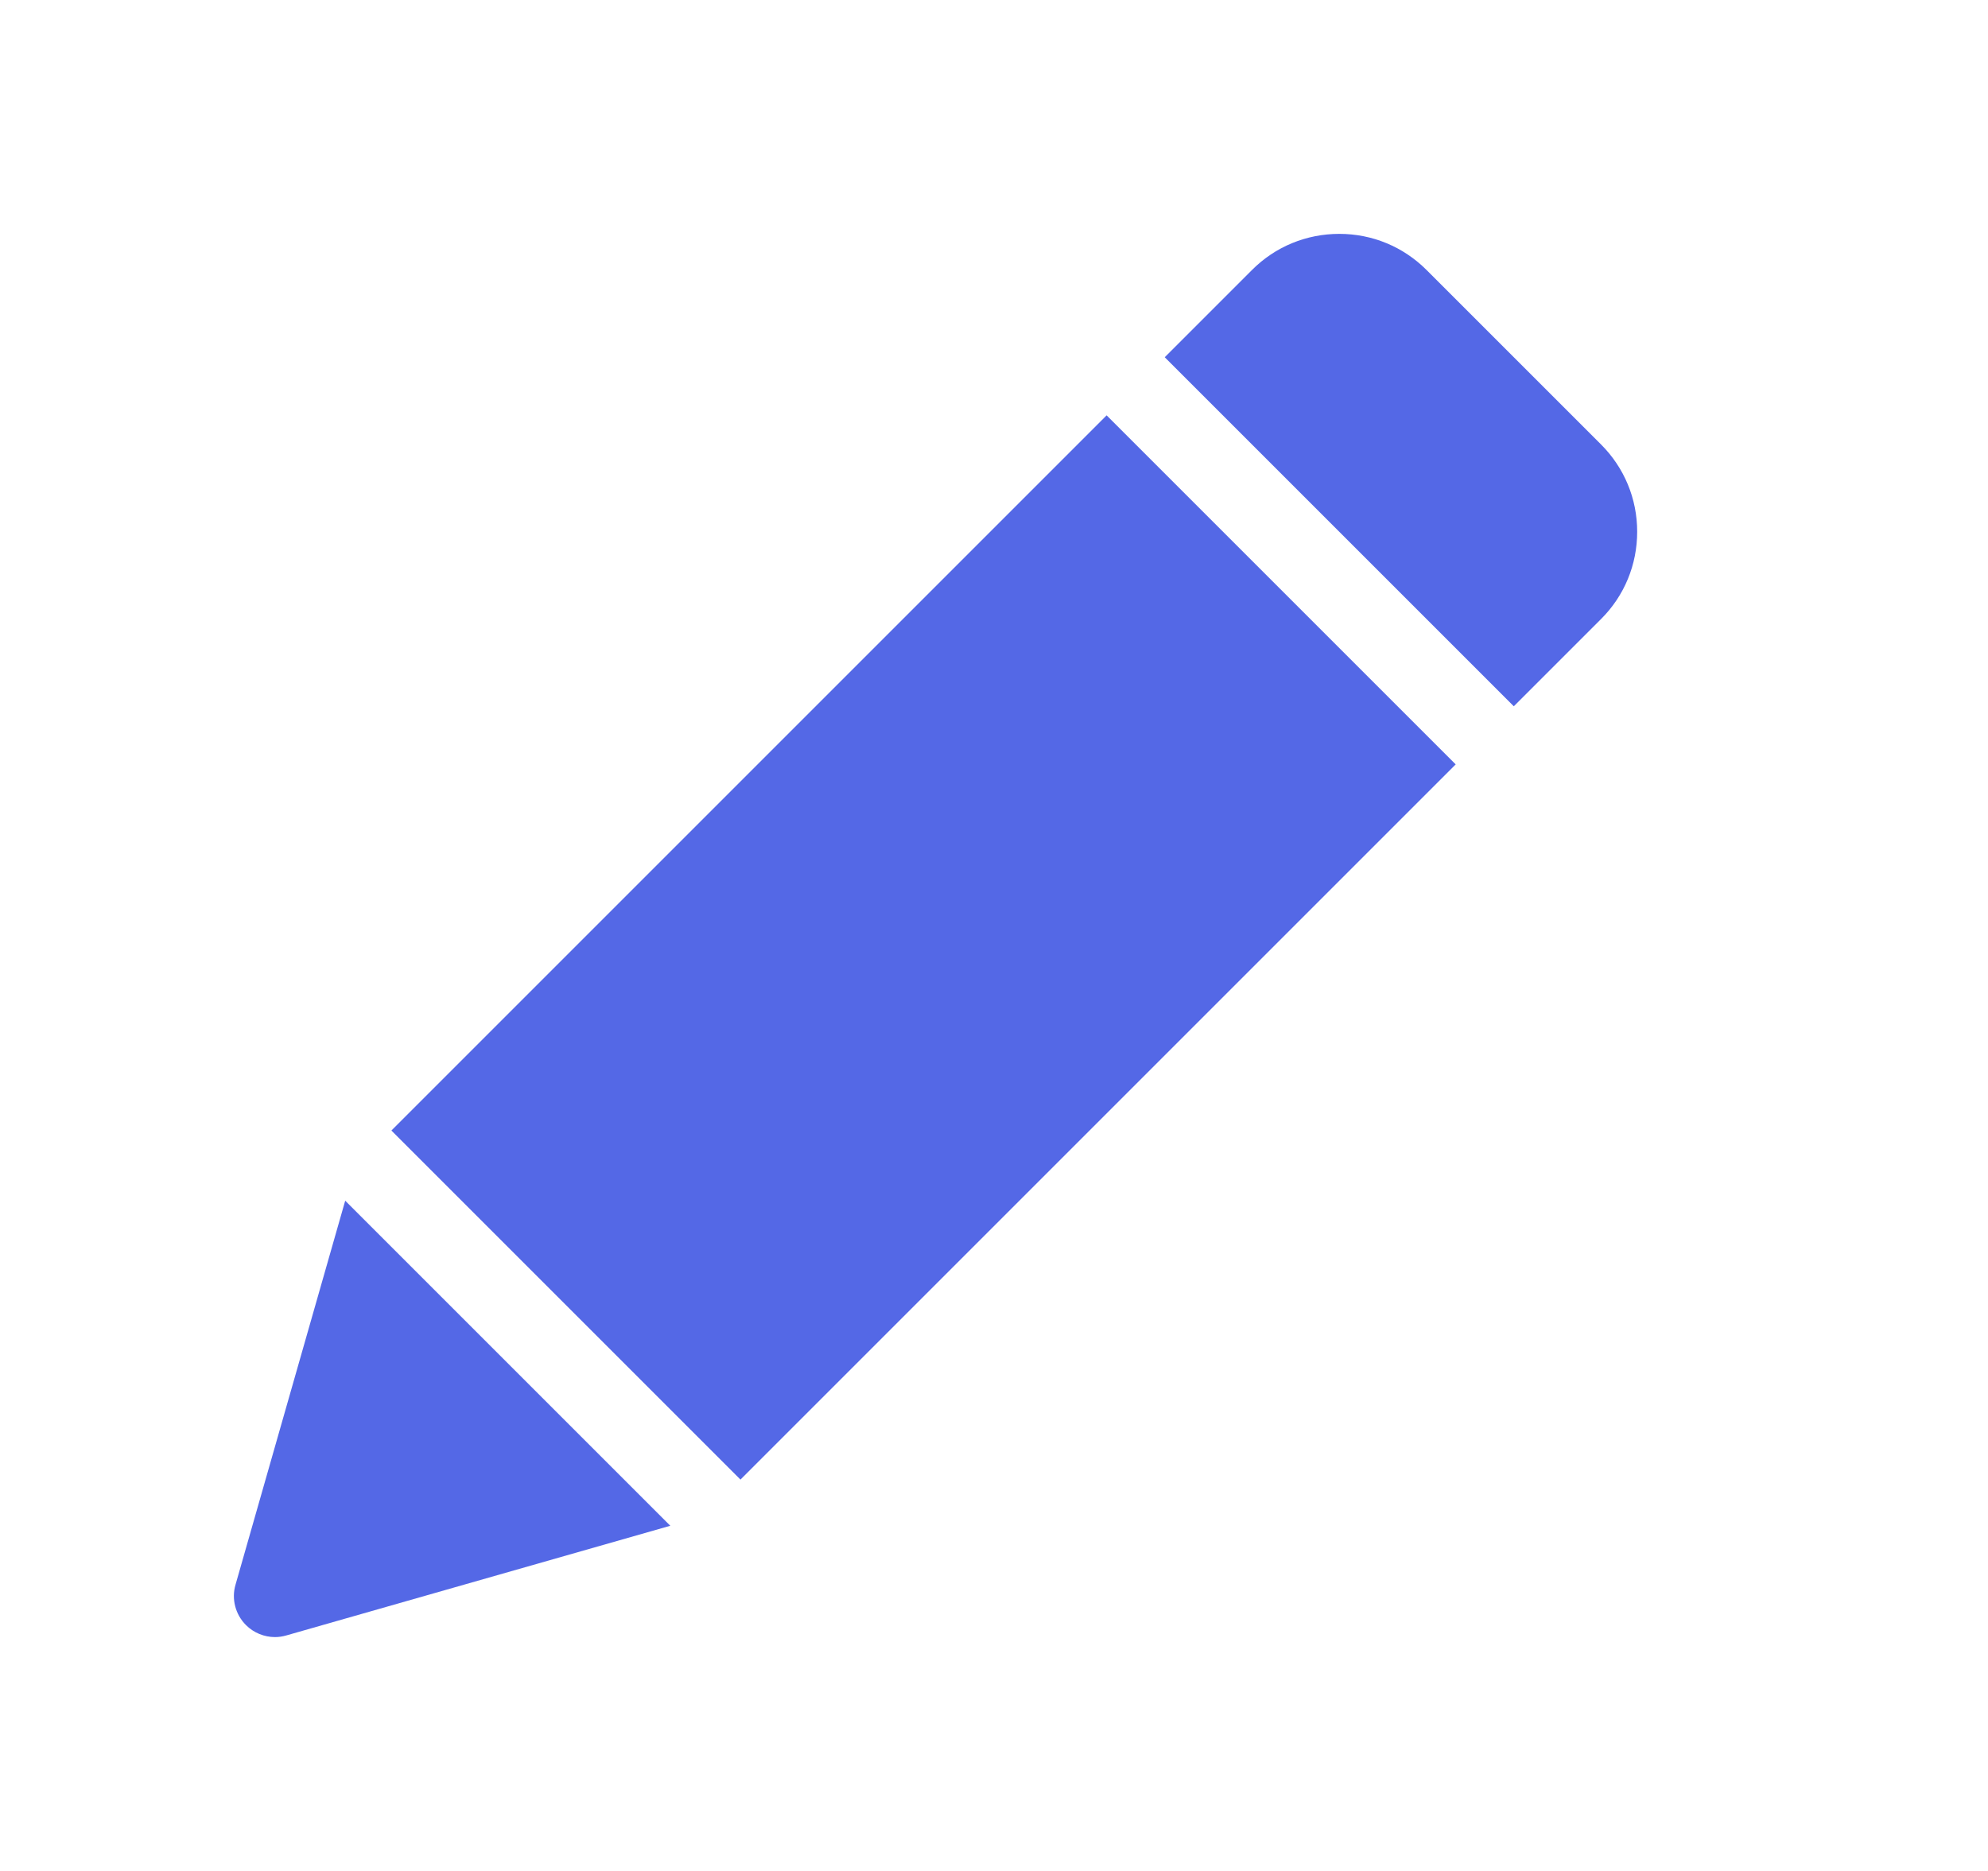 <svg width="17" height="16" viewBox="0 0 17 16" fill="none" xmlns="http://www.w3.org/2000/svg">
<path d="M13.691 3.801L12.199 2.309C12 2.11 11.735 2 11.453 2C11.171 2 10.906 2.109 10.707 2.308L9.96 3.055L12.945 6.04L13.692 5.293C13.891 5.094 14 4.829 14 4.547C14 4.265 13.89 4 13.691 3.801Z" fill="#5468E6"/>
<path d="M2.103 13.897C2.013 13.807 1.978 13.674 2.014 13.552L2.952 10.268L5.732 13.048L2.448 13.986C2.417 13.995 2.384 14 2.352 14C2.26 14 2.17 13.964 2.103 13.897Z" fill="#5468E6"/>
<path d="M3.347 9.668L6.332 12.653L12.448 6.537L9.463 3.552L3.347 9.668Z" fill="#5468E6"/>
</svg>
